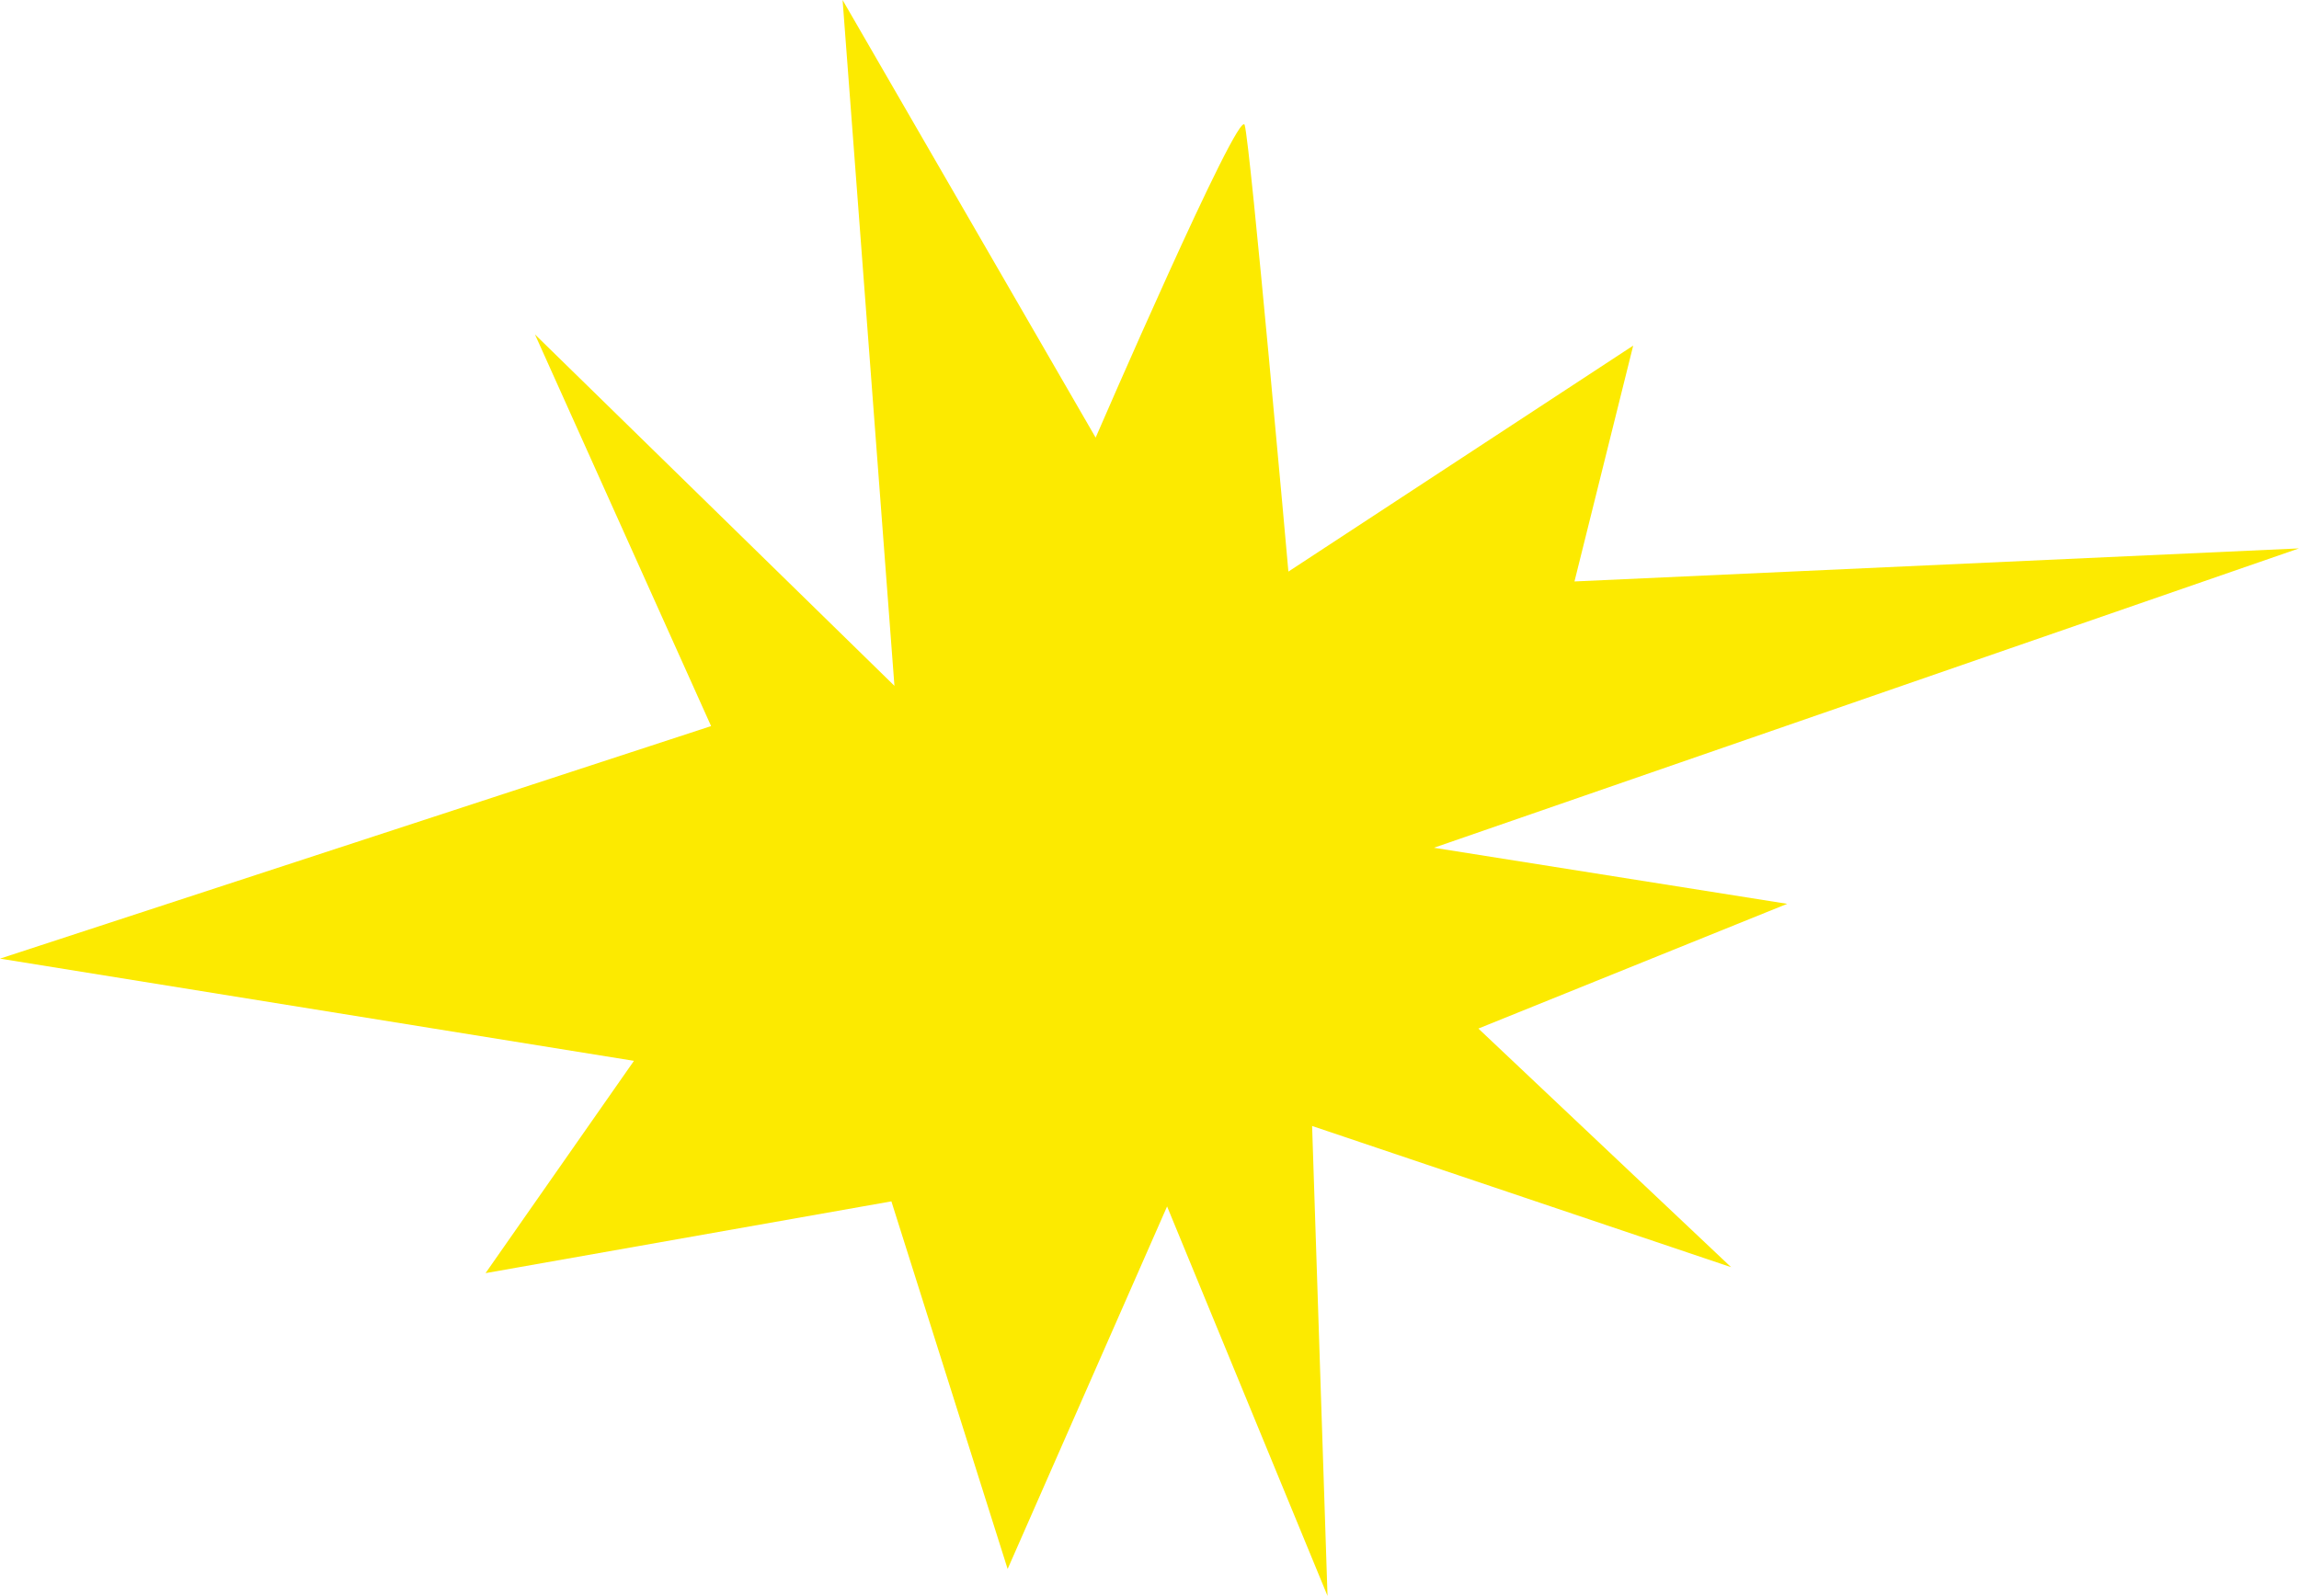 <svg xmlns="http://www.w3.org/2000/svg" xmlns:xlink="http://www.w3.org/1999/xlink" id="Layer_1" x="0px" y="0px" width="268.765px" height="186.621px" viewBox="0 0 268.765 186.621" xml:space="preserve"> <g> <defs> <rect id="SVGID_1_" width="268.765" height="186.621"></rect> </defs> <clipPath id="SVGID_2_"> <use xlink:href="#SVGID_1_"></use> </clipPath> <path clip-path="url(#SVGID_2_)" fill="#FCEA00" d="M155.194,186.621l-18.756-45.545l-18.64,42.396l-13.59-42.99l-47.445,8.393 l17.349-24.824L0.001,112.098l83.13-27.192L62.539,39.107l42.025,41.091L98.503,0l29.584,51.171c0,0,16.763-38.728,17.422-36.558 c0.66,2.17,5.112,52.226,5.112,52.226l40.309-26.426l-6.865,27.579l84.7-3.865L167.633,99.133l41.303,6.557l-36.105,14.585 l29.541,27.903l-48.98-16.51L155.194,186.621z"></path> </g> </svg>